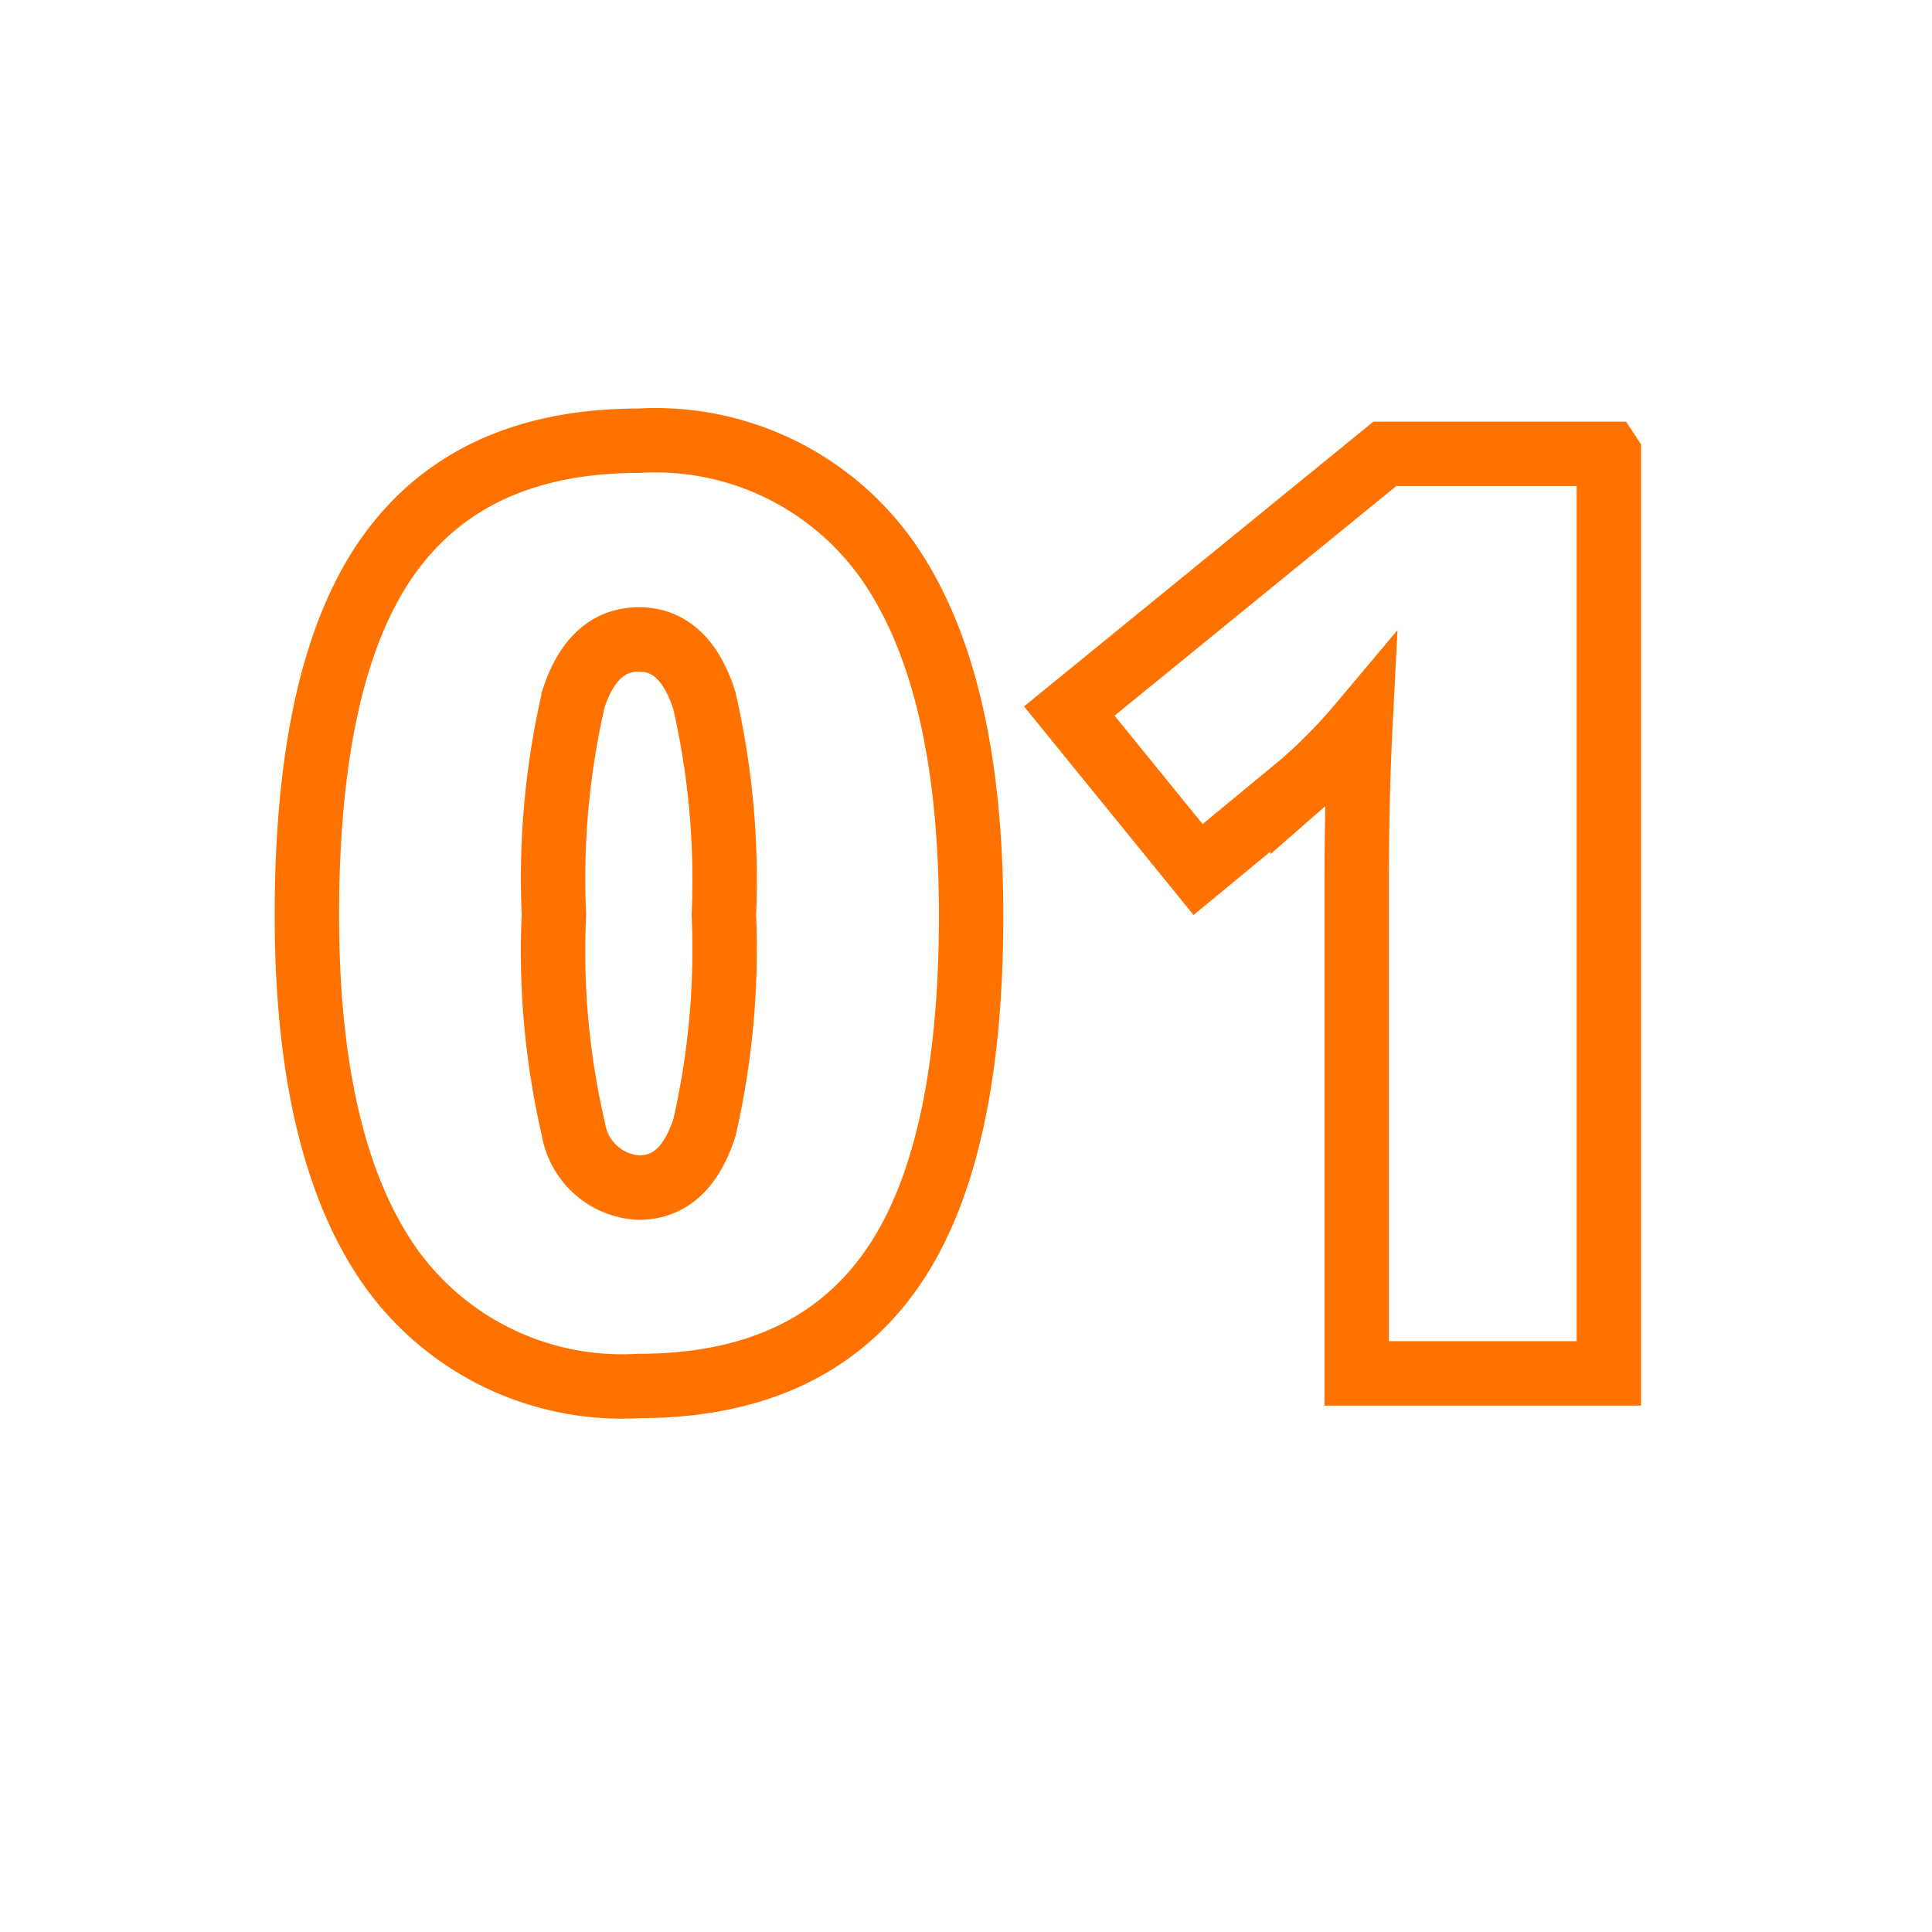 <svg id="_4_reason" data-name="4_reason" xmlns="http://www.w3.org/2000/svg" width="60" height="60" viewBox="0 0 60 60">
  <defs>
    <style>
      .cls-1 {
        fill: none;
        stroke: #ff7200;
        stroke-width: 2px;
        fill-rule: evenodd;
      }
    </style>
  </defs>
  <g id="resason">
    <g id="_01" data-name="01">
      <path id="_01-2" data-name="01" class="cls-1" d="M27.549,17.387a8.818,8.818,0,0,0-7.705-3.7q-5.234,0-7.773,3.555T9.531,28.413q0,7.266,2.6,10.947a8.828,8.828,0,0,0,7.715,3.682q5.234,0,7.774-3.525t2.539-11.1Q30.156,21.088,27.549,17.387Zm-9.736,4.307q0.605-1.836,2.031-1.836t2.031,1.9a24.916,24.916,0,0,1,.605,6.65,24.836,24.836,0,0,1-.6,6.6q-0.6,1.875-2.041,1.875a2.172,2.172,0,0,1-2.031-1.816,24.365,24.365,0,0,1-.605-6.66A24.814,24.814,0,0,1,17.813,21.694Zm32.148-7.6H43.008l-9.8,7.988,4,4.922,3.242-2.676a16.76,16.76,0,0,0,1.8-1.836q-0.117,2.285-.117,5.039V42.651h7.832V14.1Z"/>
    </g>
  </g>
</svg>
